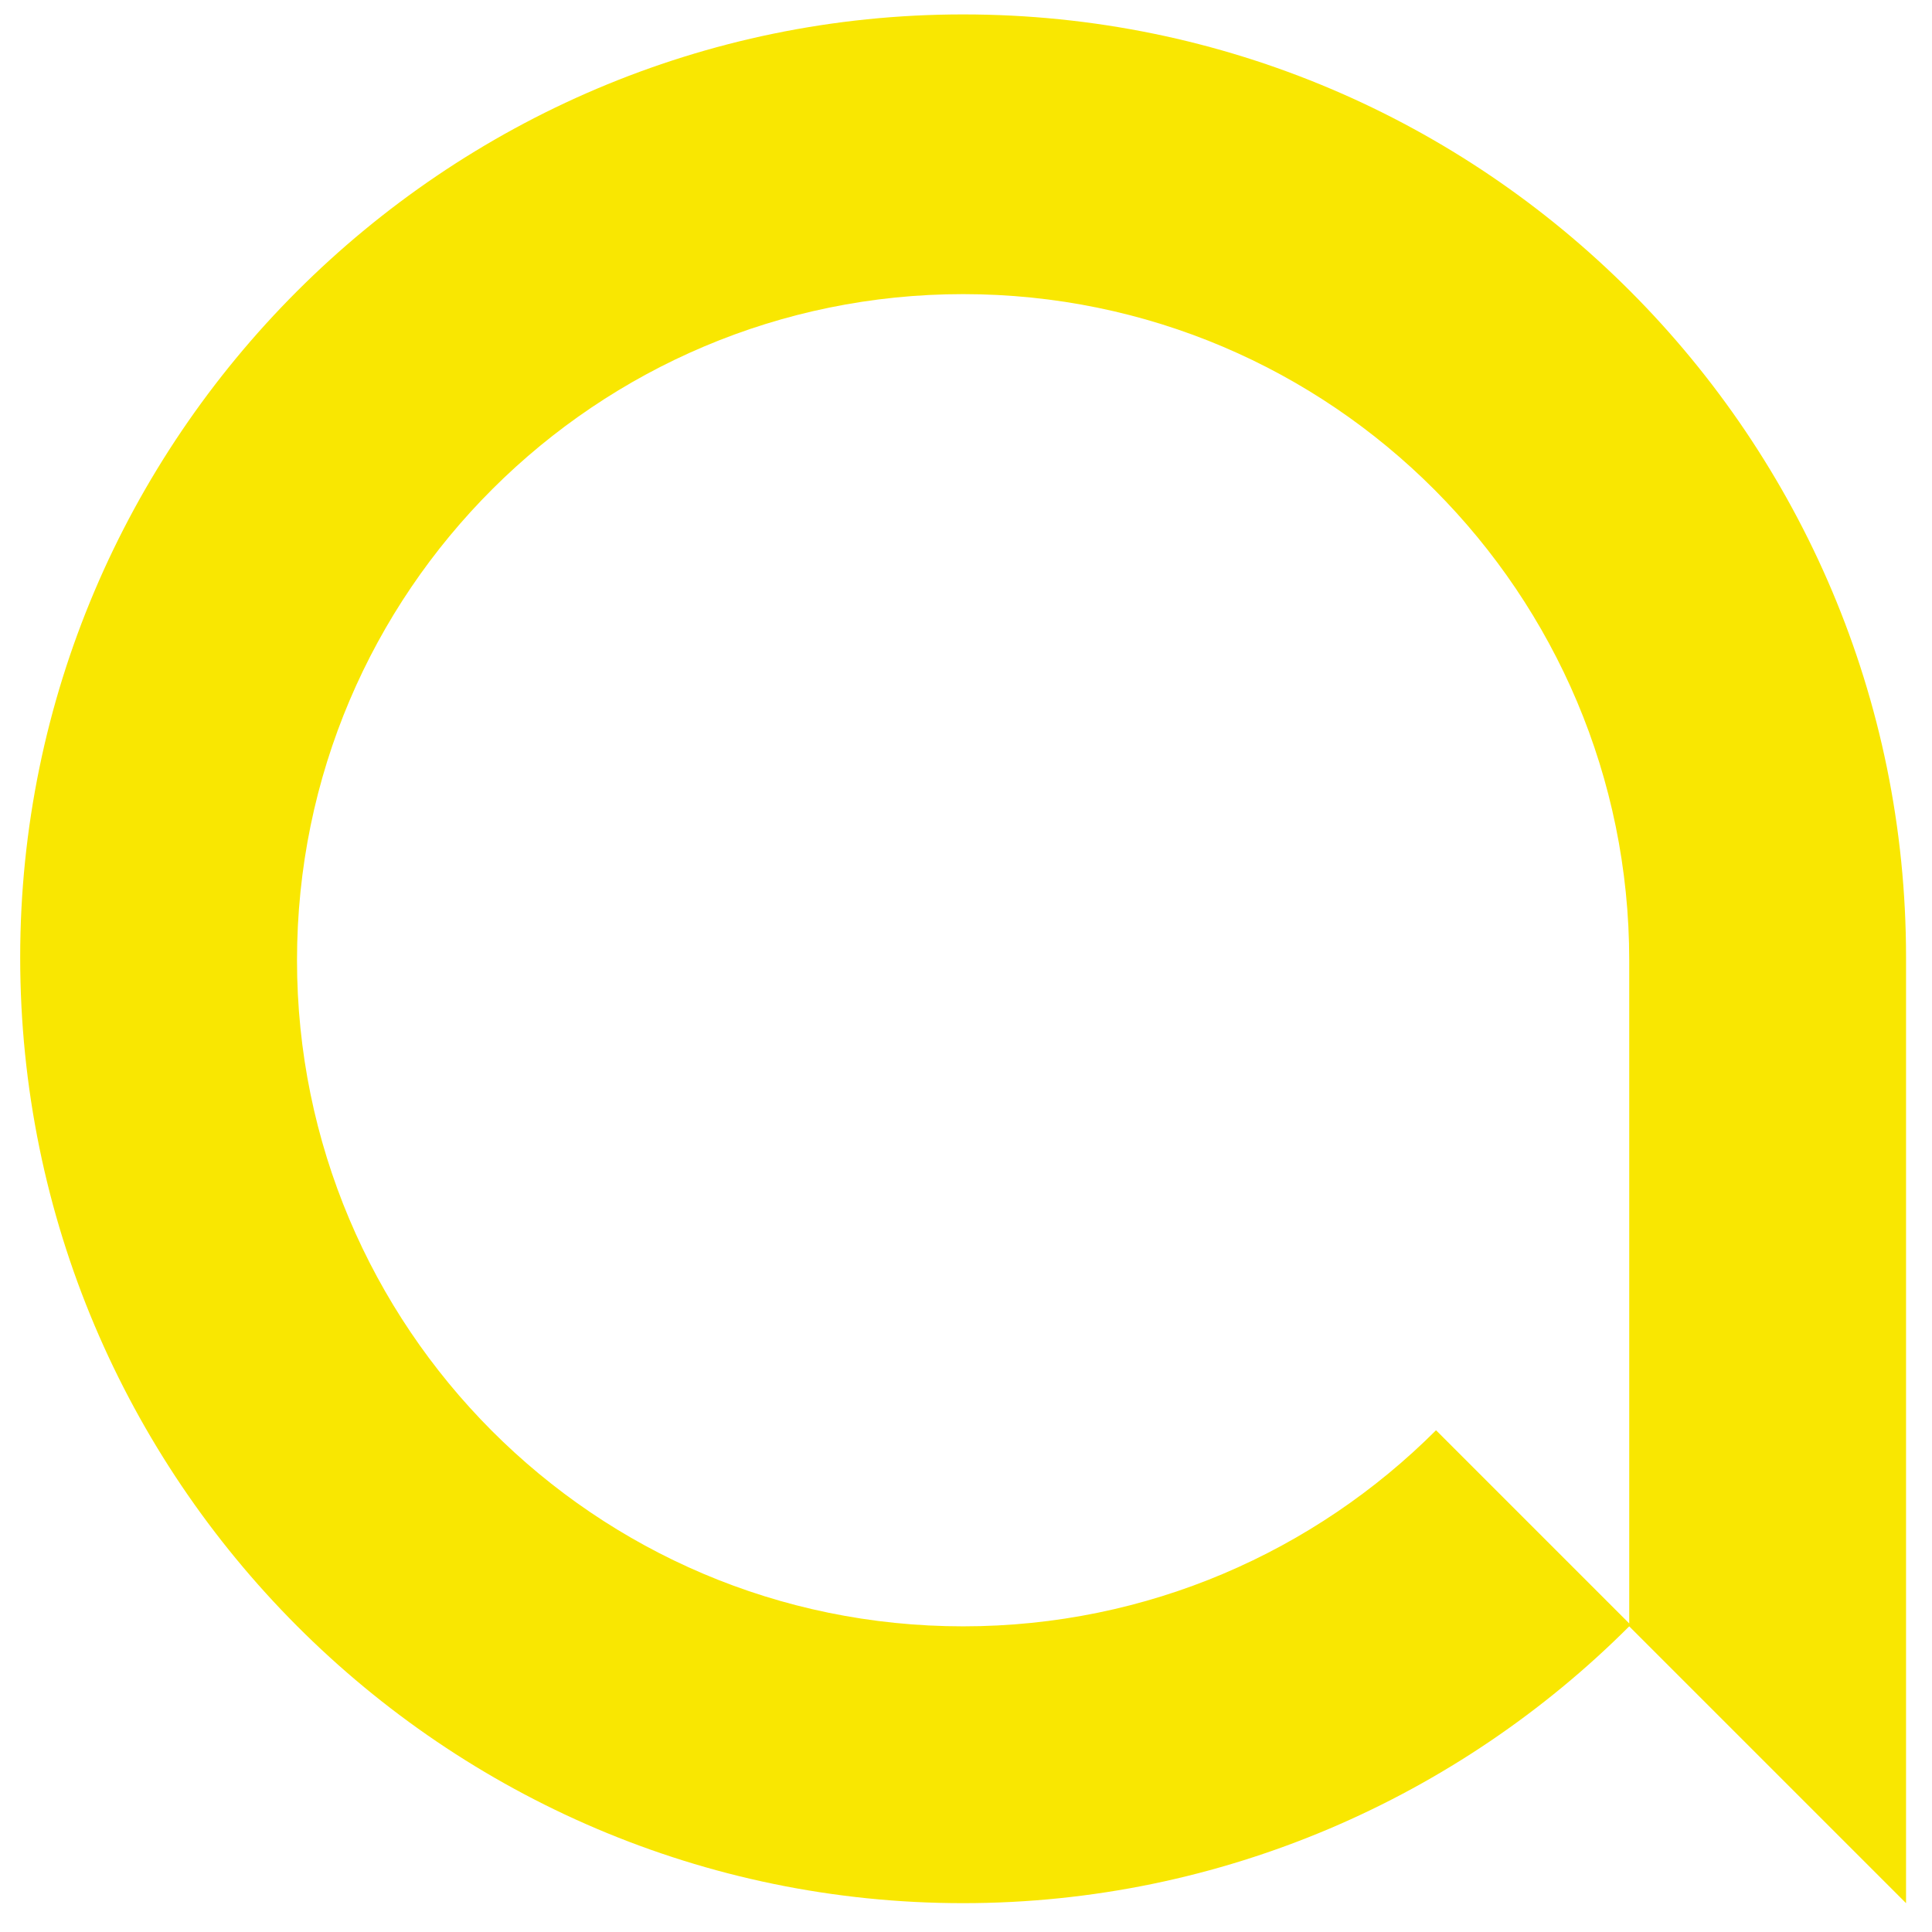 <svg xmlns="http://www.w3.org/2000/svg" xmlns:xlink="http://www.w3.org/1999/xlink" id="Layer_1" x="0px" y="0px" viewBox="0 0 67 67" style="enable-background:new 0 0 67 67;" xml:space="preserve">
<style type="text/css">
	.st0{fill:#F9E701;}
</style>
<g>
	<path class="st0" d="M56.6,56.4l-6.8-6.8c-4.2,4.2-10,6.8-16.4,6.8c-12.8,0-23.1-10.4-23.1-23.1c0-12.8,10.4-23.1,23.1-23.1   c12.8,0,23.1,10.4,23.1,23.1V56.4z M33.4,0.5C15.4,0.5,0.7,15.2,0.7,33.2C0.7,51.3,15.4,66,33.4,66c9,0,17.2-3.7,23.1-9.6l9.6,9.6   V33.2C66.1,15.2,51.5,0.5,33.4,0.5"></path>
</g>
</svg>
